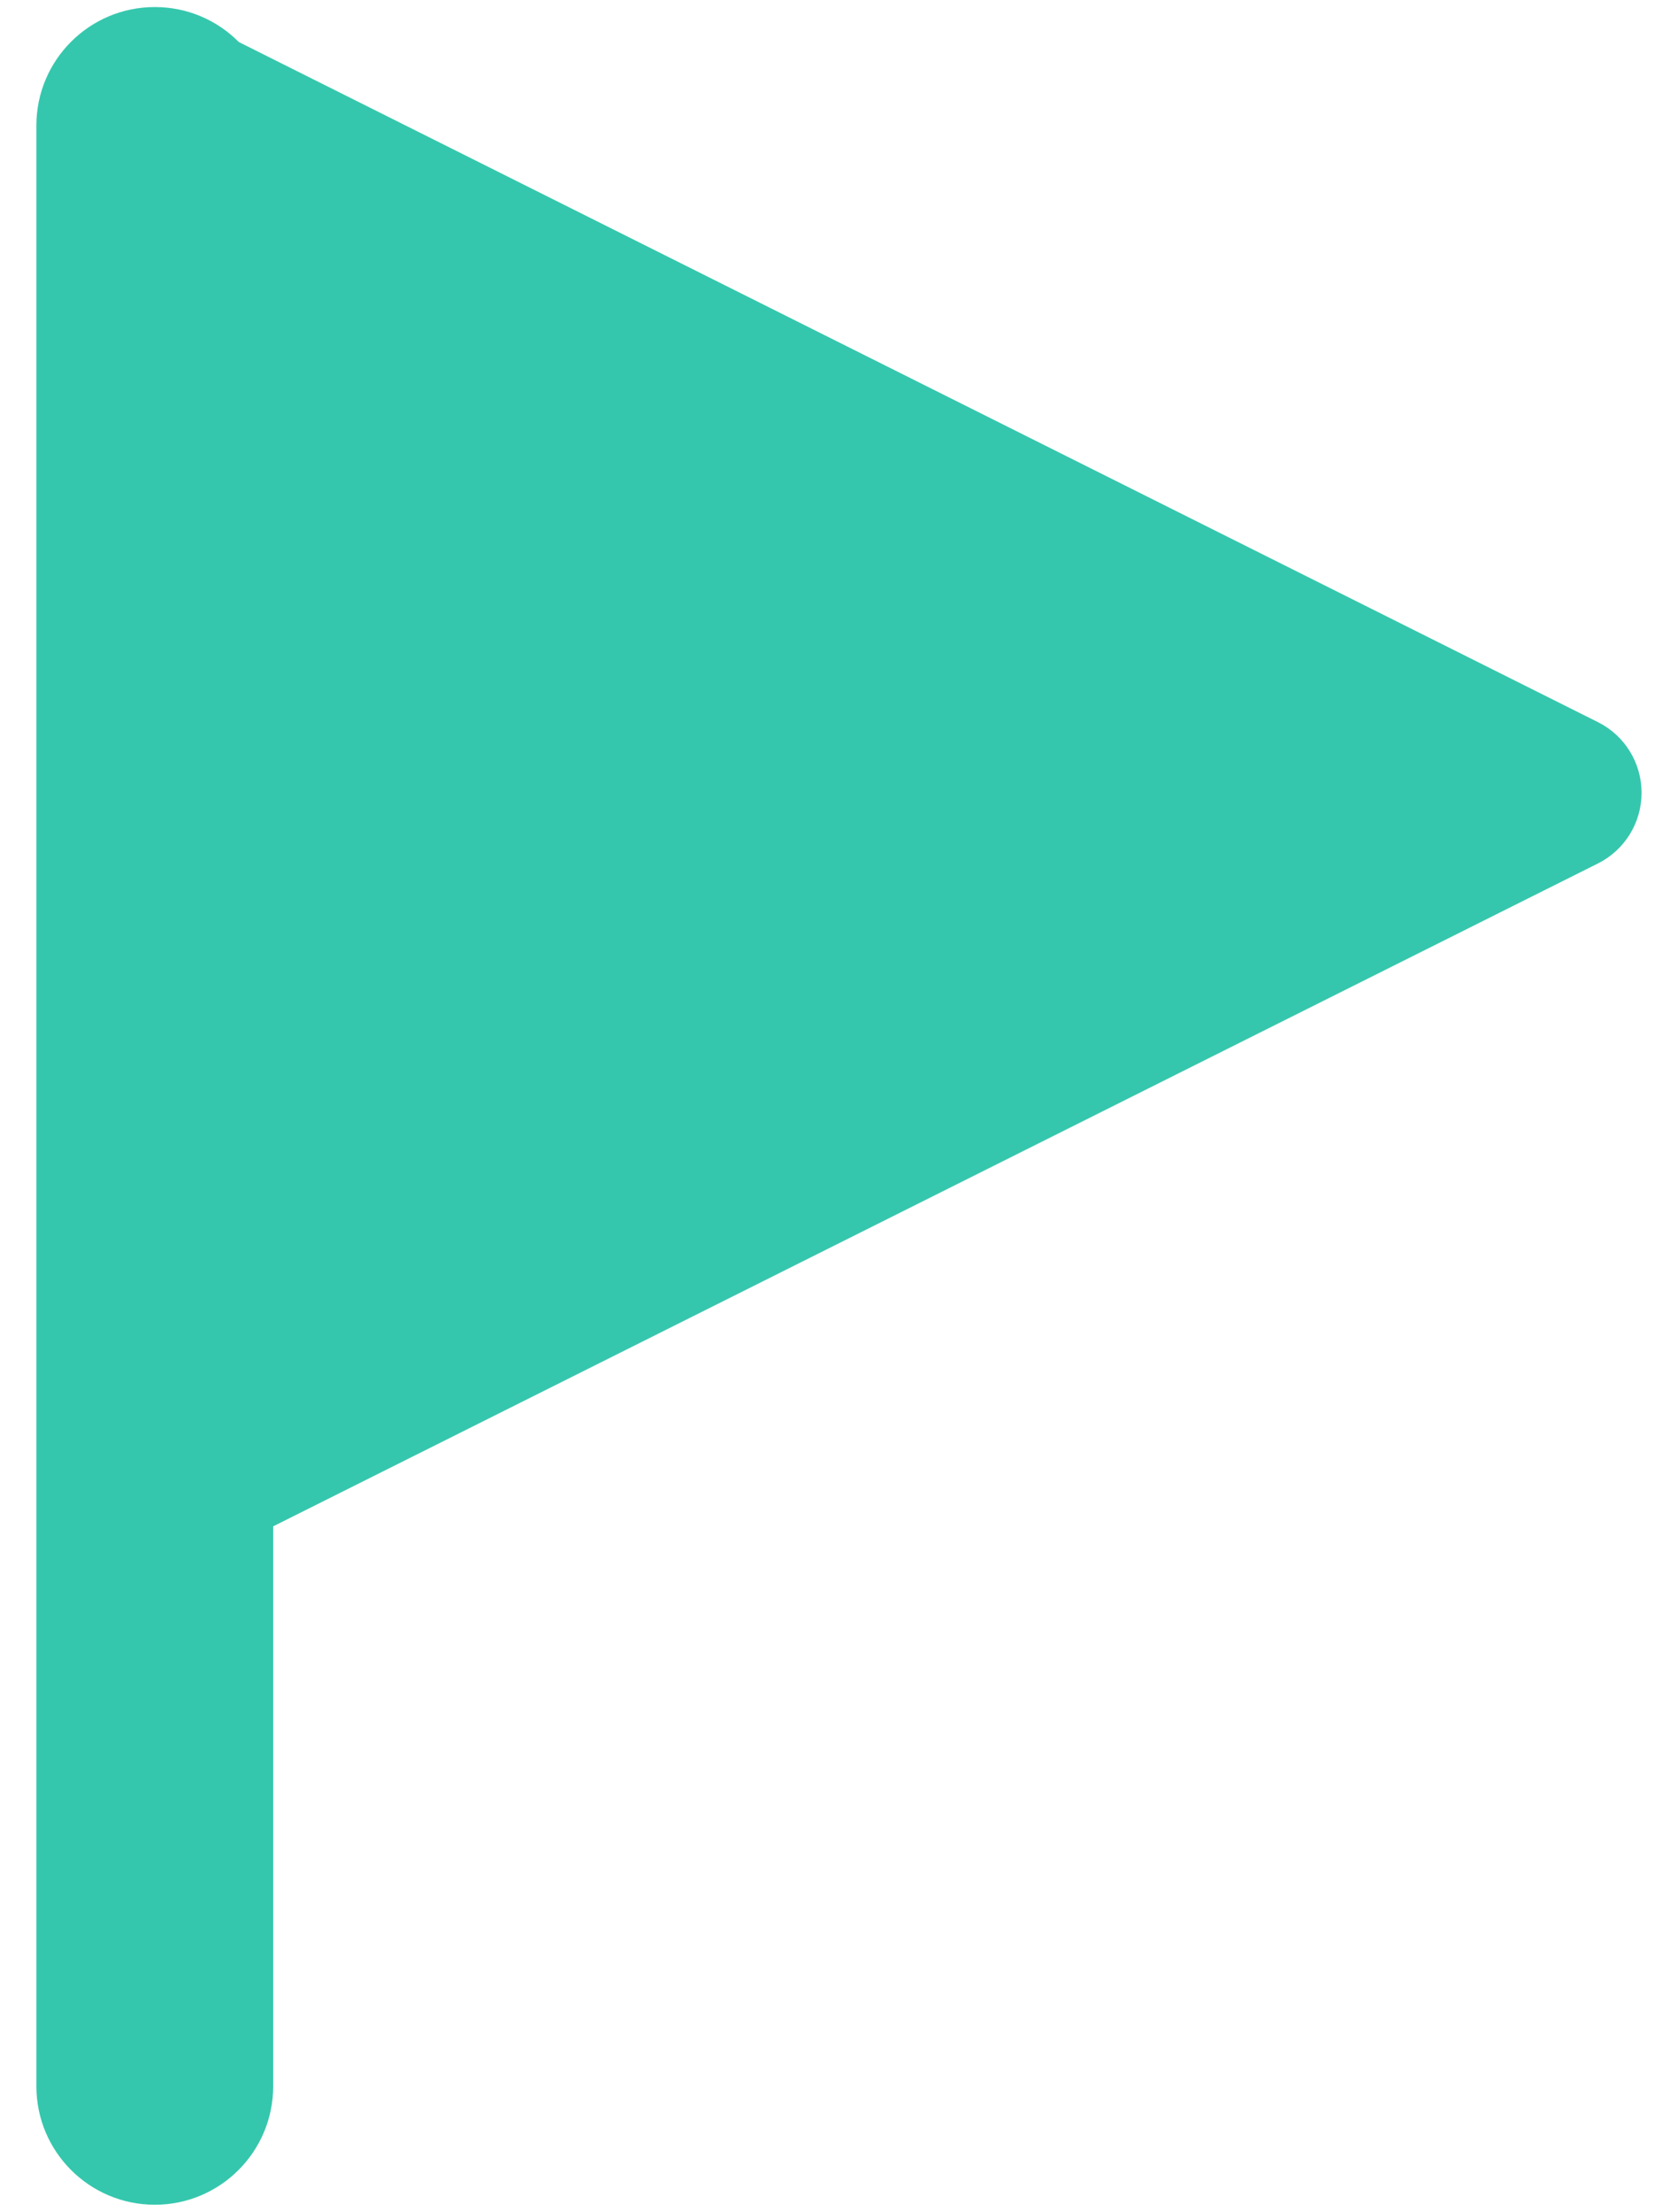<svg xmlns="http://www.w3.org/2000/svg" width="41" height="54" viewBox="0 0 41 54" fill="none"><path fill-rule="evenodd" clip-rule="evenodd" d="M3.782 0.172C4.585 0.172 5.311 0.498 5.835 1.026L39.044 17.631C39.698 17.957 40.11 18.625 40.11 19.356C40.11 20.086 39.698 20.754 39.044 21.081L6.675 37.265V50.935C6.675 52.533 5.38 53.828 3.782 53.828C2.185 53.828 0.889 52.533 0.889 50.935V3.064C0.889 1.467 2.185 0.172 3.782 0.172Z" fill="#35C7AD"></path></svg>